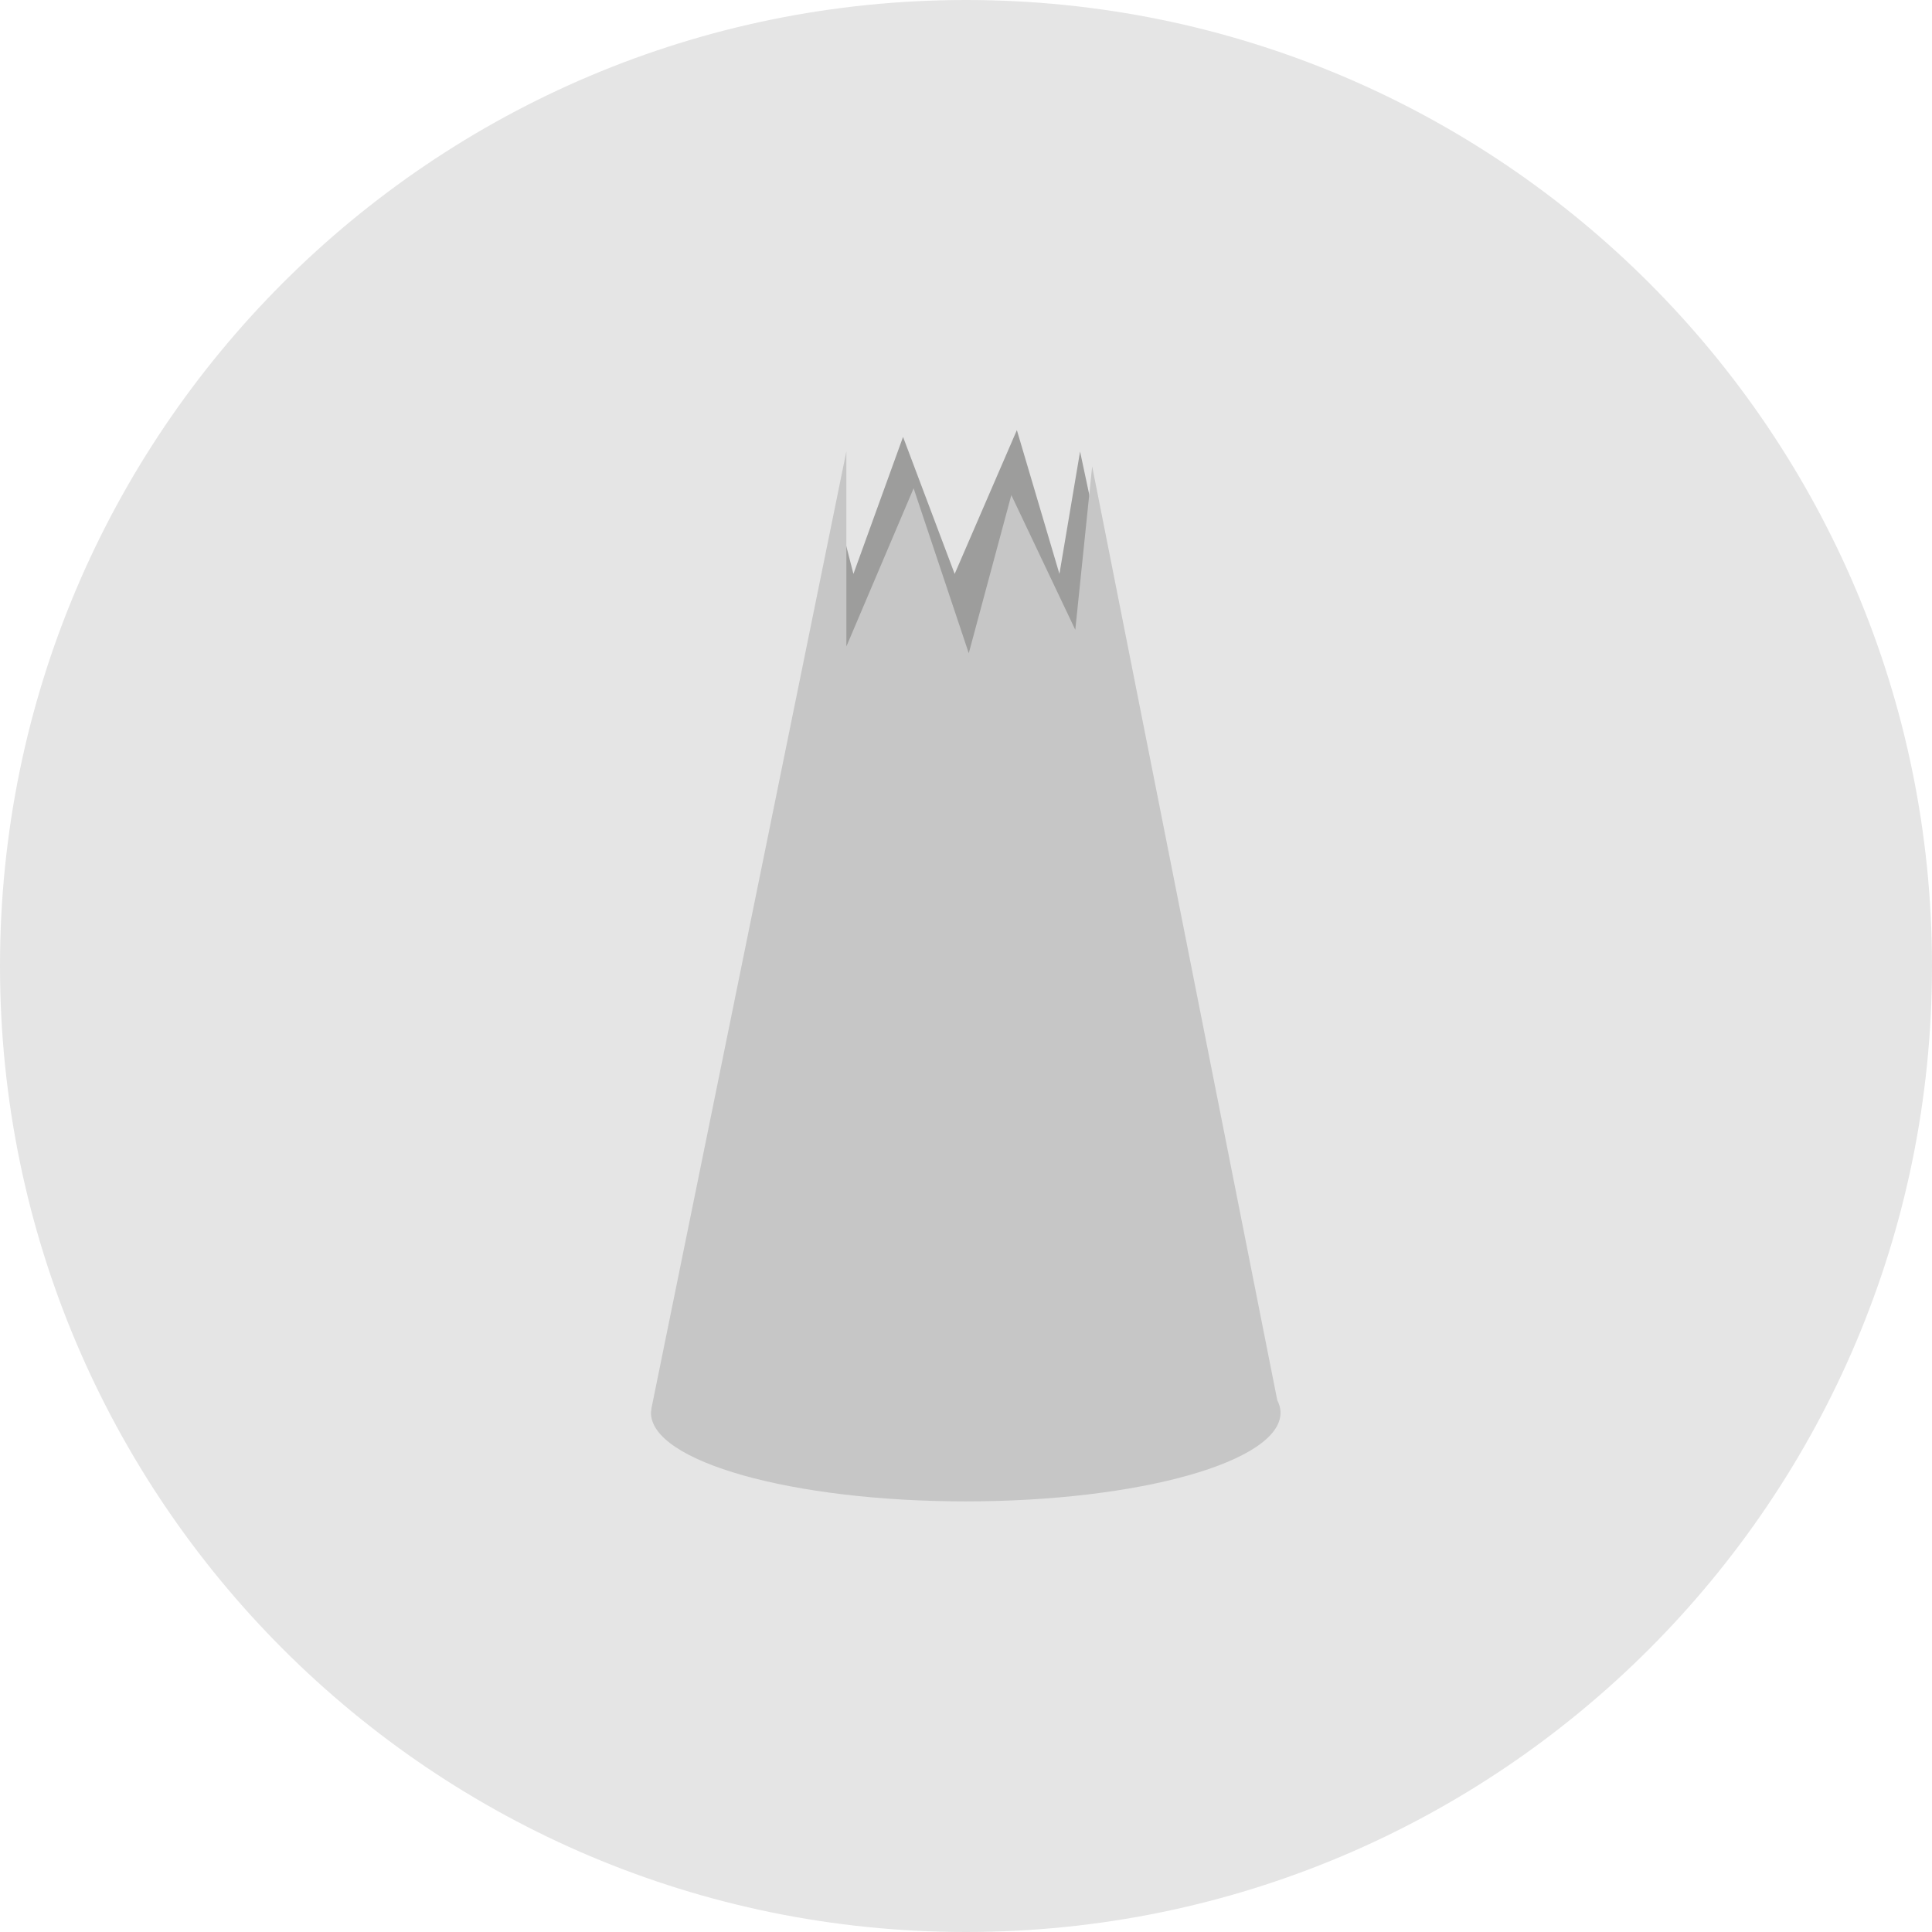 <?xml version="1.0" encoding="UTF-8"?>
<svg id="uuid-638d5112-0455-4bca-8bfa-db962c8cff7b" data-name="Capa 2" xmlns="http://www.w3.org/2000/svg" viewBox="0 0 76.72 76.72">
  <g id="uuid-77e48fc4-6f8a-4167-b647-84e457ee39d7" data-name="Capa 1">
    <g>
      <path d="M0,38.36C0,17.17,17.17,0,38.36,0s38.36,17.17,38.36,38.36-17.17,38.36-38.36,38.36S0,59.54,0,38.36" style="fill: #e5e5e5;"/>
      <g>
        <polygon points="33.42 20.96 33.89 22.79 35.86 17.35 37.91 22.79 40.38 17.08 42.07 22.79 42.89 17.93 44.85 27.14 31.87 27.14 33.42 20.96" style="fill: #9d9d9c;"/>
        <path d="M50.72,55.6l-7.35-37.08-.67,6.49-2.54-5.35-1.69,6.28-2.19-6.55-2.67,6.28v-7.75l-7.74,38s0,0,0,.01h0s0,0,0,0c0,.06-.02,.11-.02,.17,0,1.94,5.6,3.52,12.5,3.52s12.5-1.58,12.5-3.52c0-.18-.05-.35-.14-.52Z" style="fill: #c6c6c6;"/>
      </g>
    </g>
  </g>
</svg>